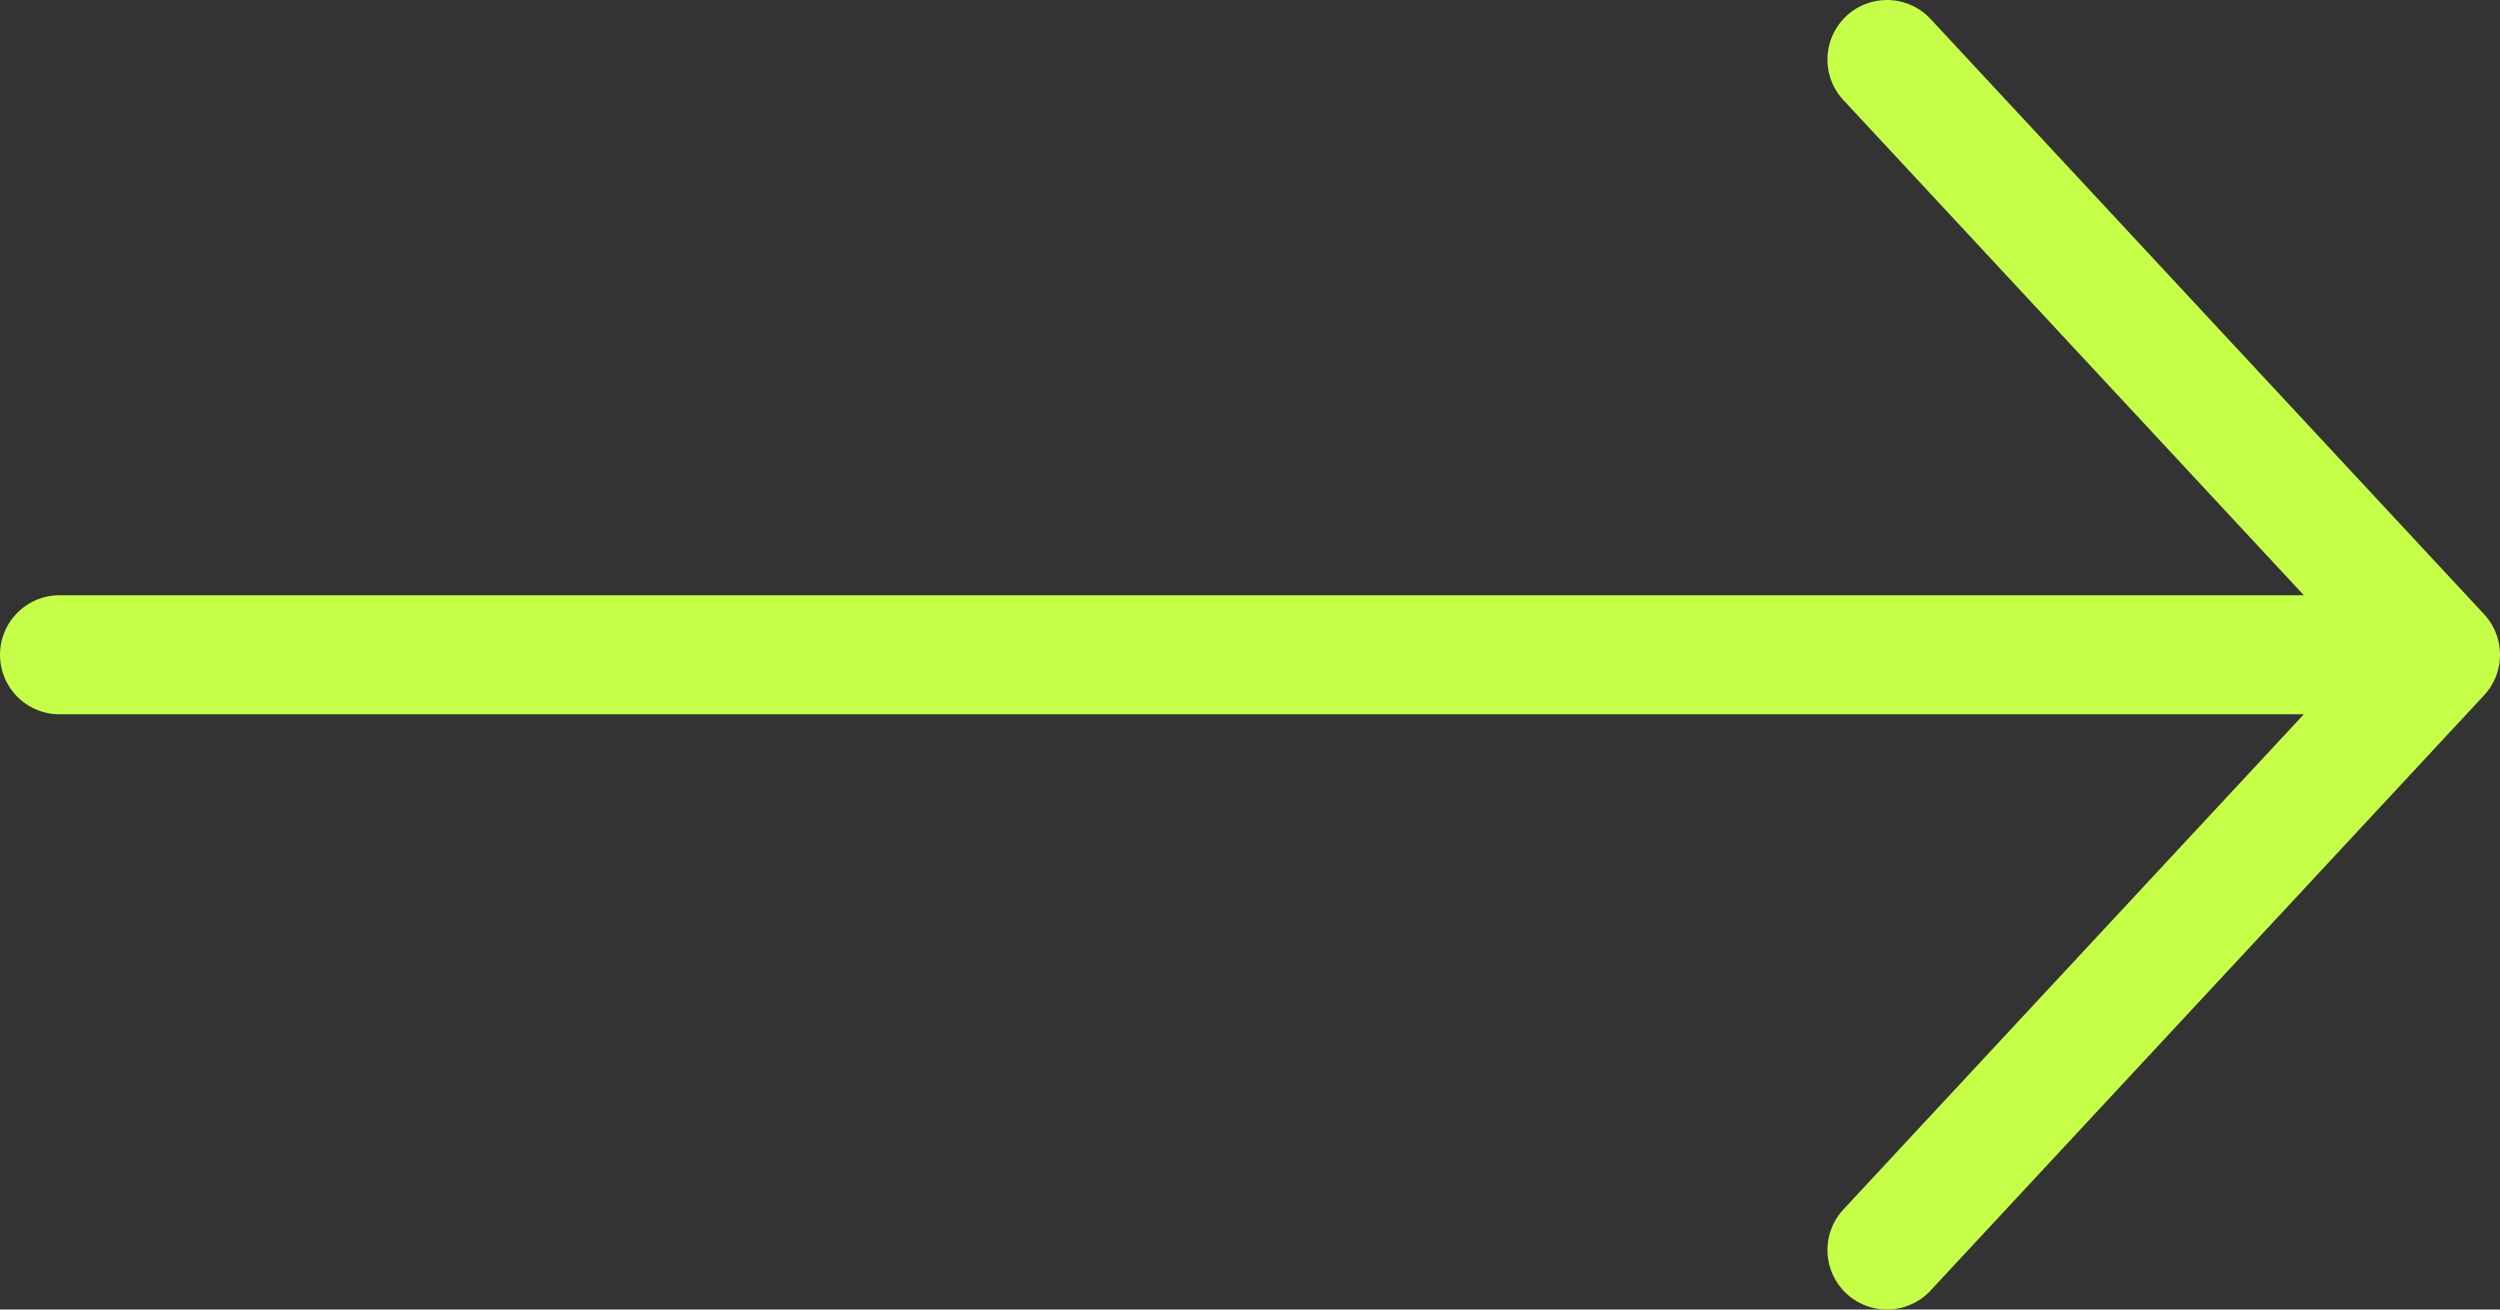<?xml version="1.0" encoding="UTF-8"?> <svg xmlns="http://www.w3.org/2000/svg" width="42" height="22" viewBox="0 0 42 22" fill="none"><rect x="0" y="0" width="42" height="22" fill="#333333" stroke="none"/><path d="M31.701 1L41 11M41 11L31.701 21M41 11H1" stroke="#C6FF47" stroke-width="2" stroke-linecap="round" stroke-linejoin="round"></path></svg> 